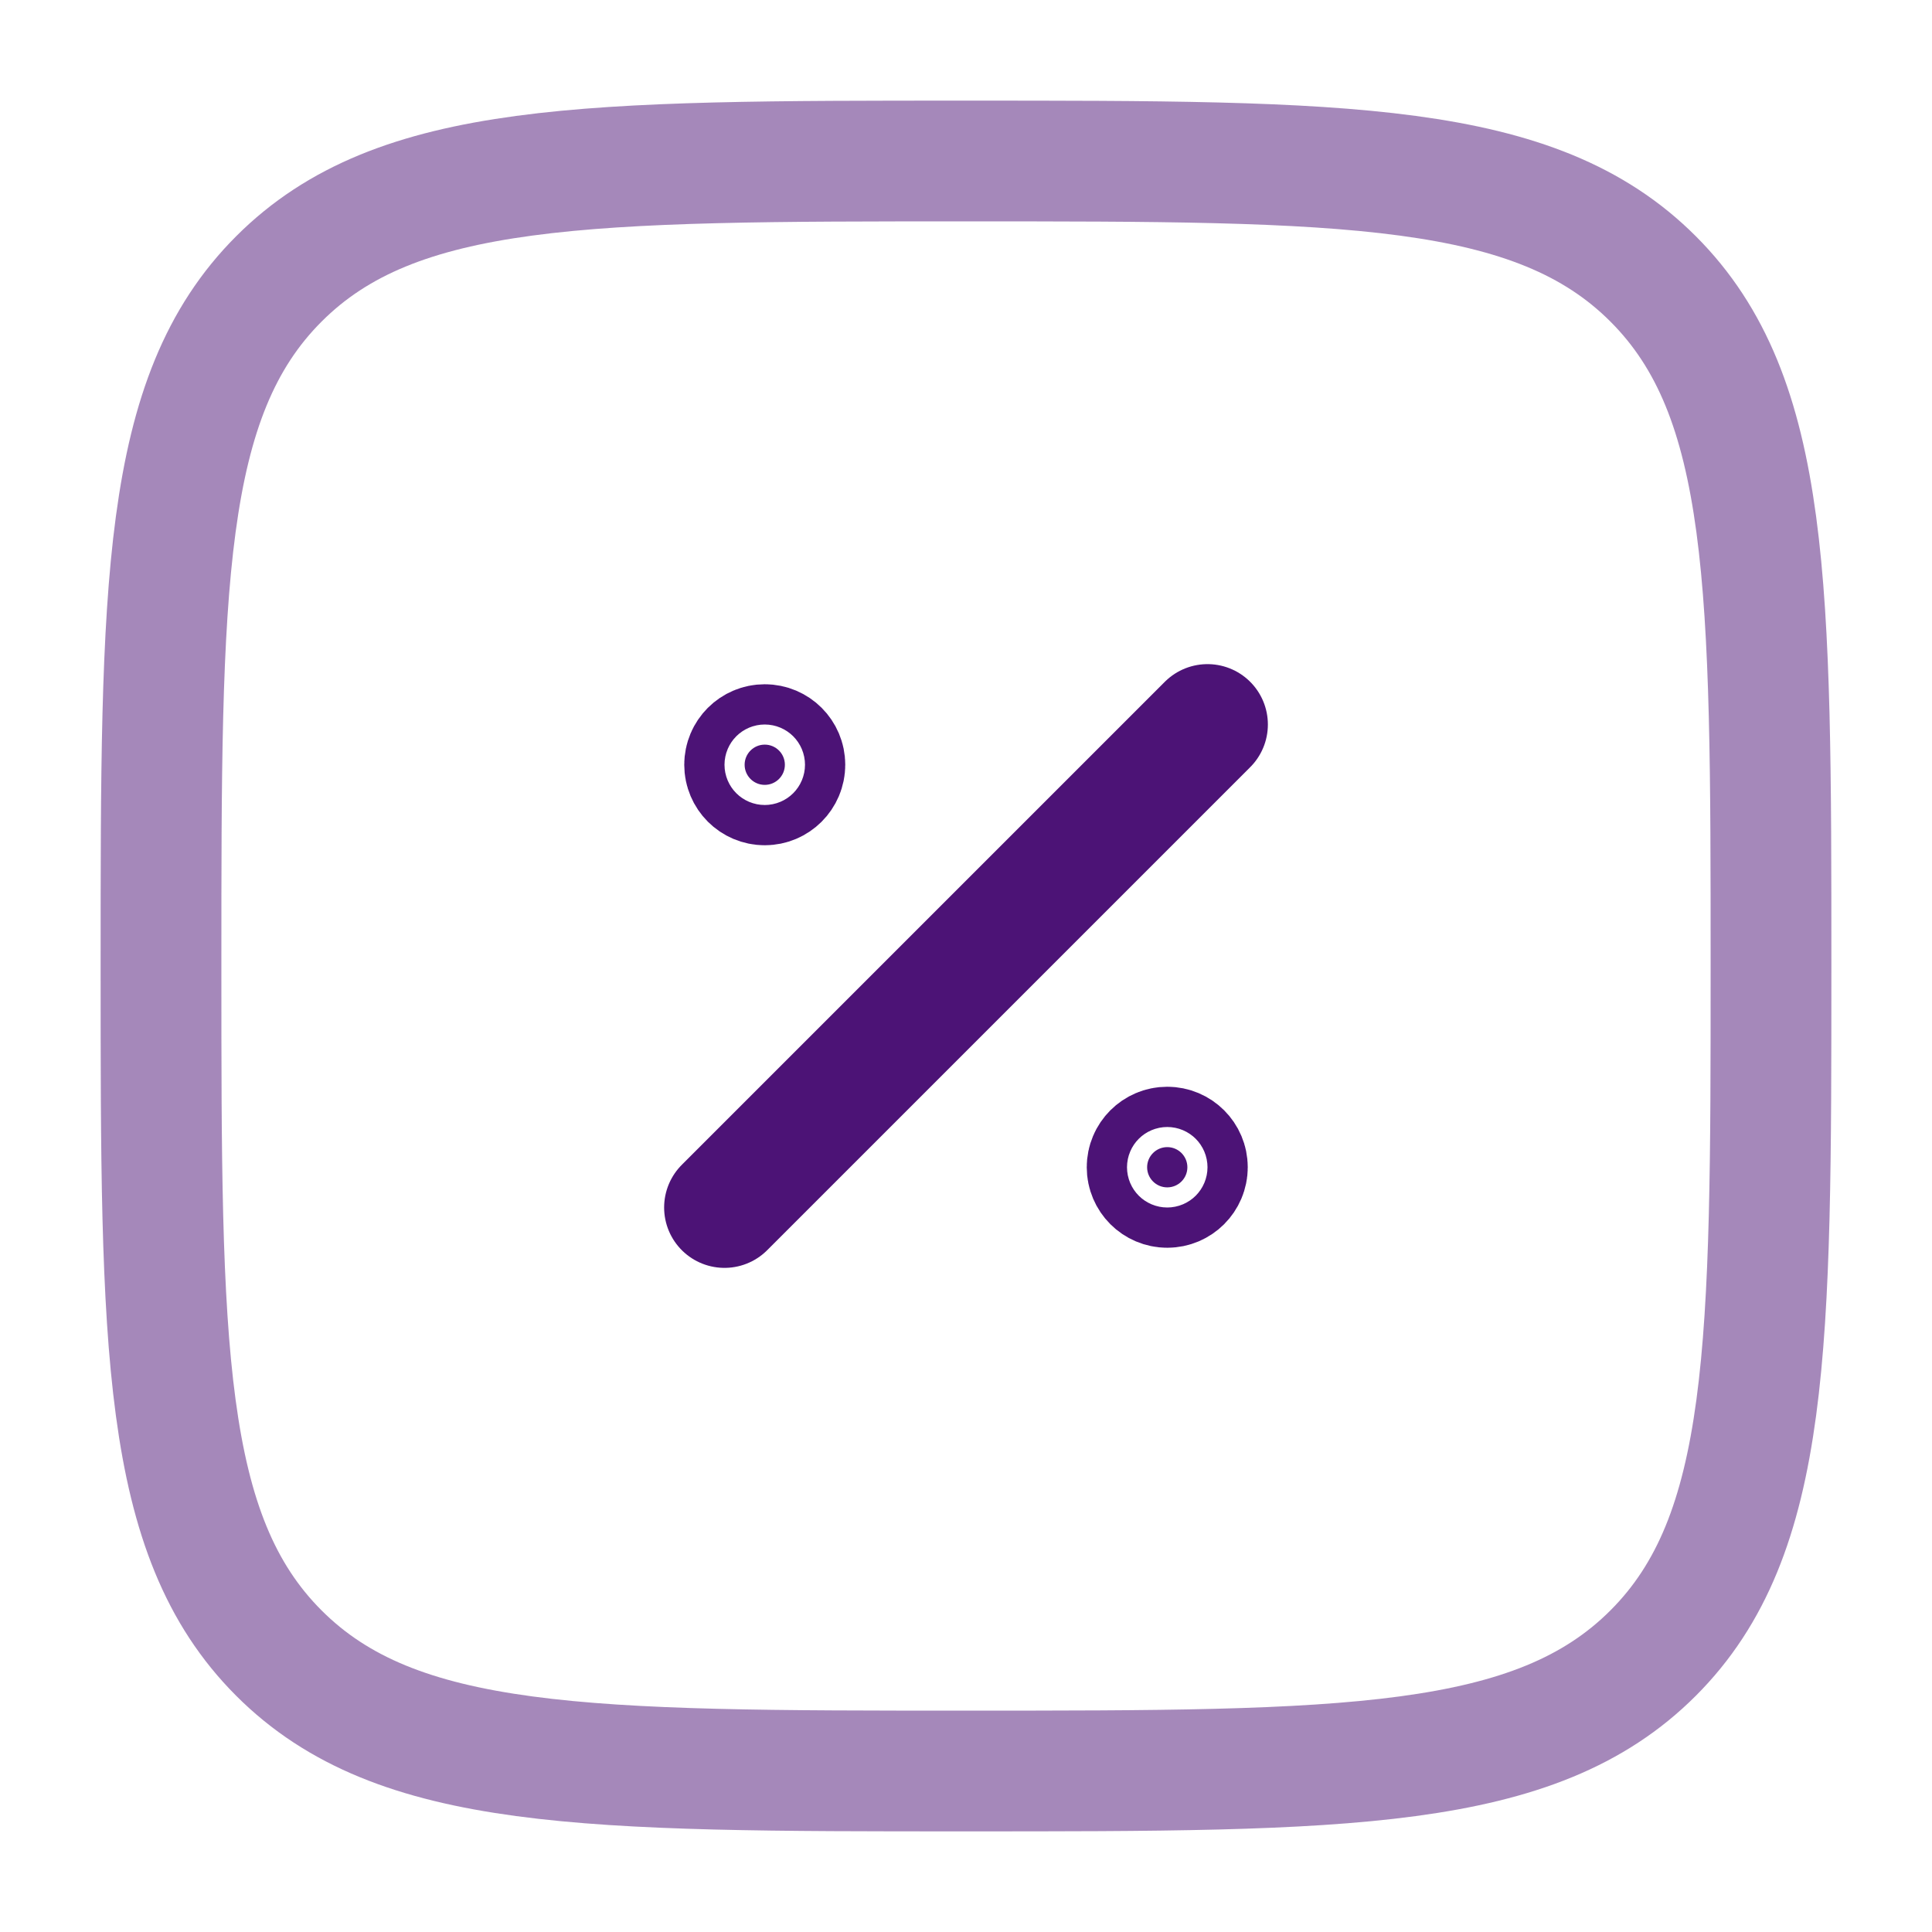 <svg width="48" height="48" viewBox="0 0 48 48" fill="none" xmlns="http://www.w3.org/2000/svg">
<path d="M18 30L30 18" stroke="#4C1376" stroke-width="3" stroke-linecap="round"/>
<path d="M29.5 29C29.5 29.276 29.276 29.5 29 29.5C28.724 29.5 28.5 29.276 28.5 29C28.5 28.724 28.724 28.5 29 28.5C29.276 28.5 29.5 28.724 29.5 29Z" fill="#4C1376" stroke="#4C1376" stroke-width="3"/>
<path d="M19.5 19C19.5 19.276 19.276 19.5 19 19.5C18.724 19.5 18.5 19.276 18.5 19C18.5 18.724 18.724 18.5 19 18.5C19.276 18.5 19.5 18.724 19.5 19Z" fill="#4C1376" stroke="#4C1376" stroke-width="3"/>
<path opacity="0.5" d="M4 24C4 14.572 4 9.858 6.929 6.929C9.858 4 14.572 4 24 4C33.428 4 38.142 4 41.071 6.929C44 9.858 44 14.572 44 24C44 33.428 44 38.142 41.071 41.071C38.142 44 33.428 44 24 44C14.572 44 9.858 44 6.929 41.071C4 38.142 4 33.428 4 24Z" stroke="#4C1376" stroke-width="3"/>
</svg>
